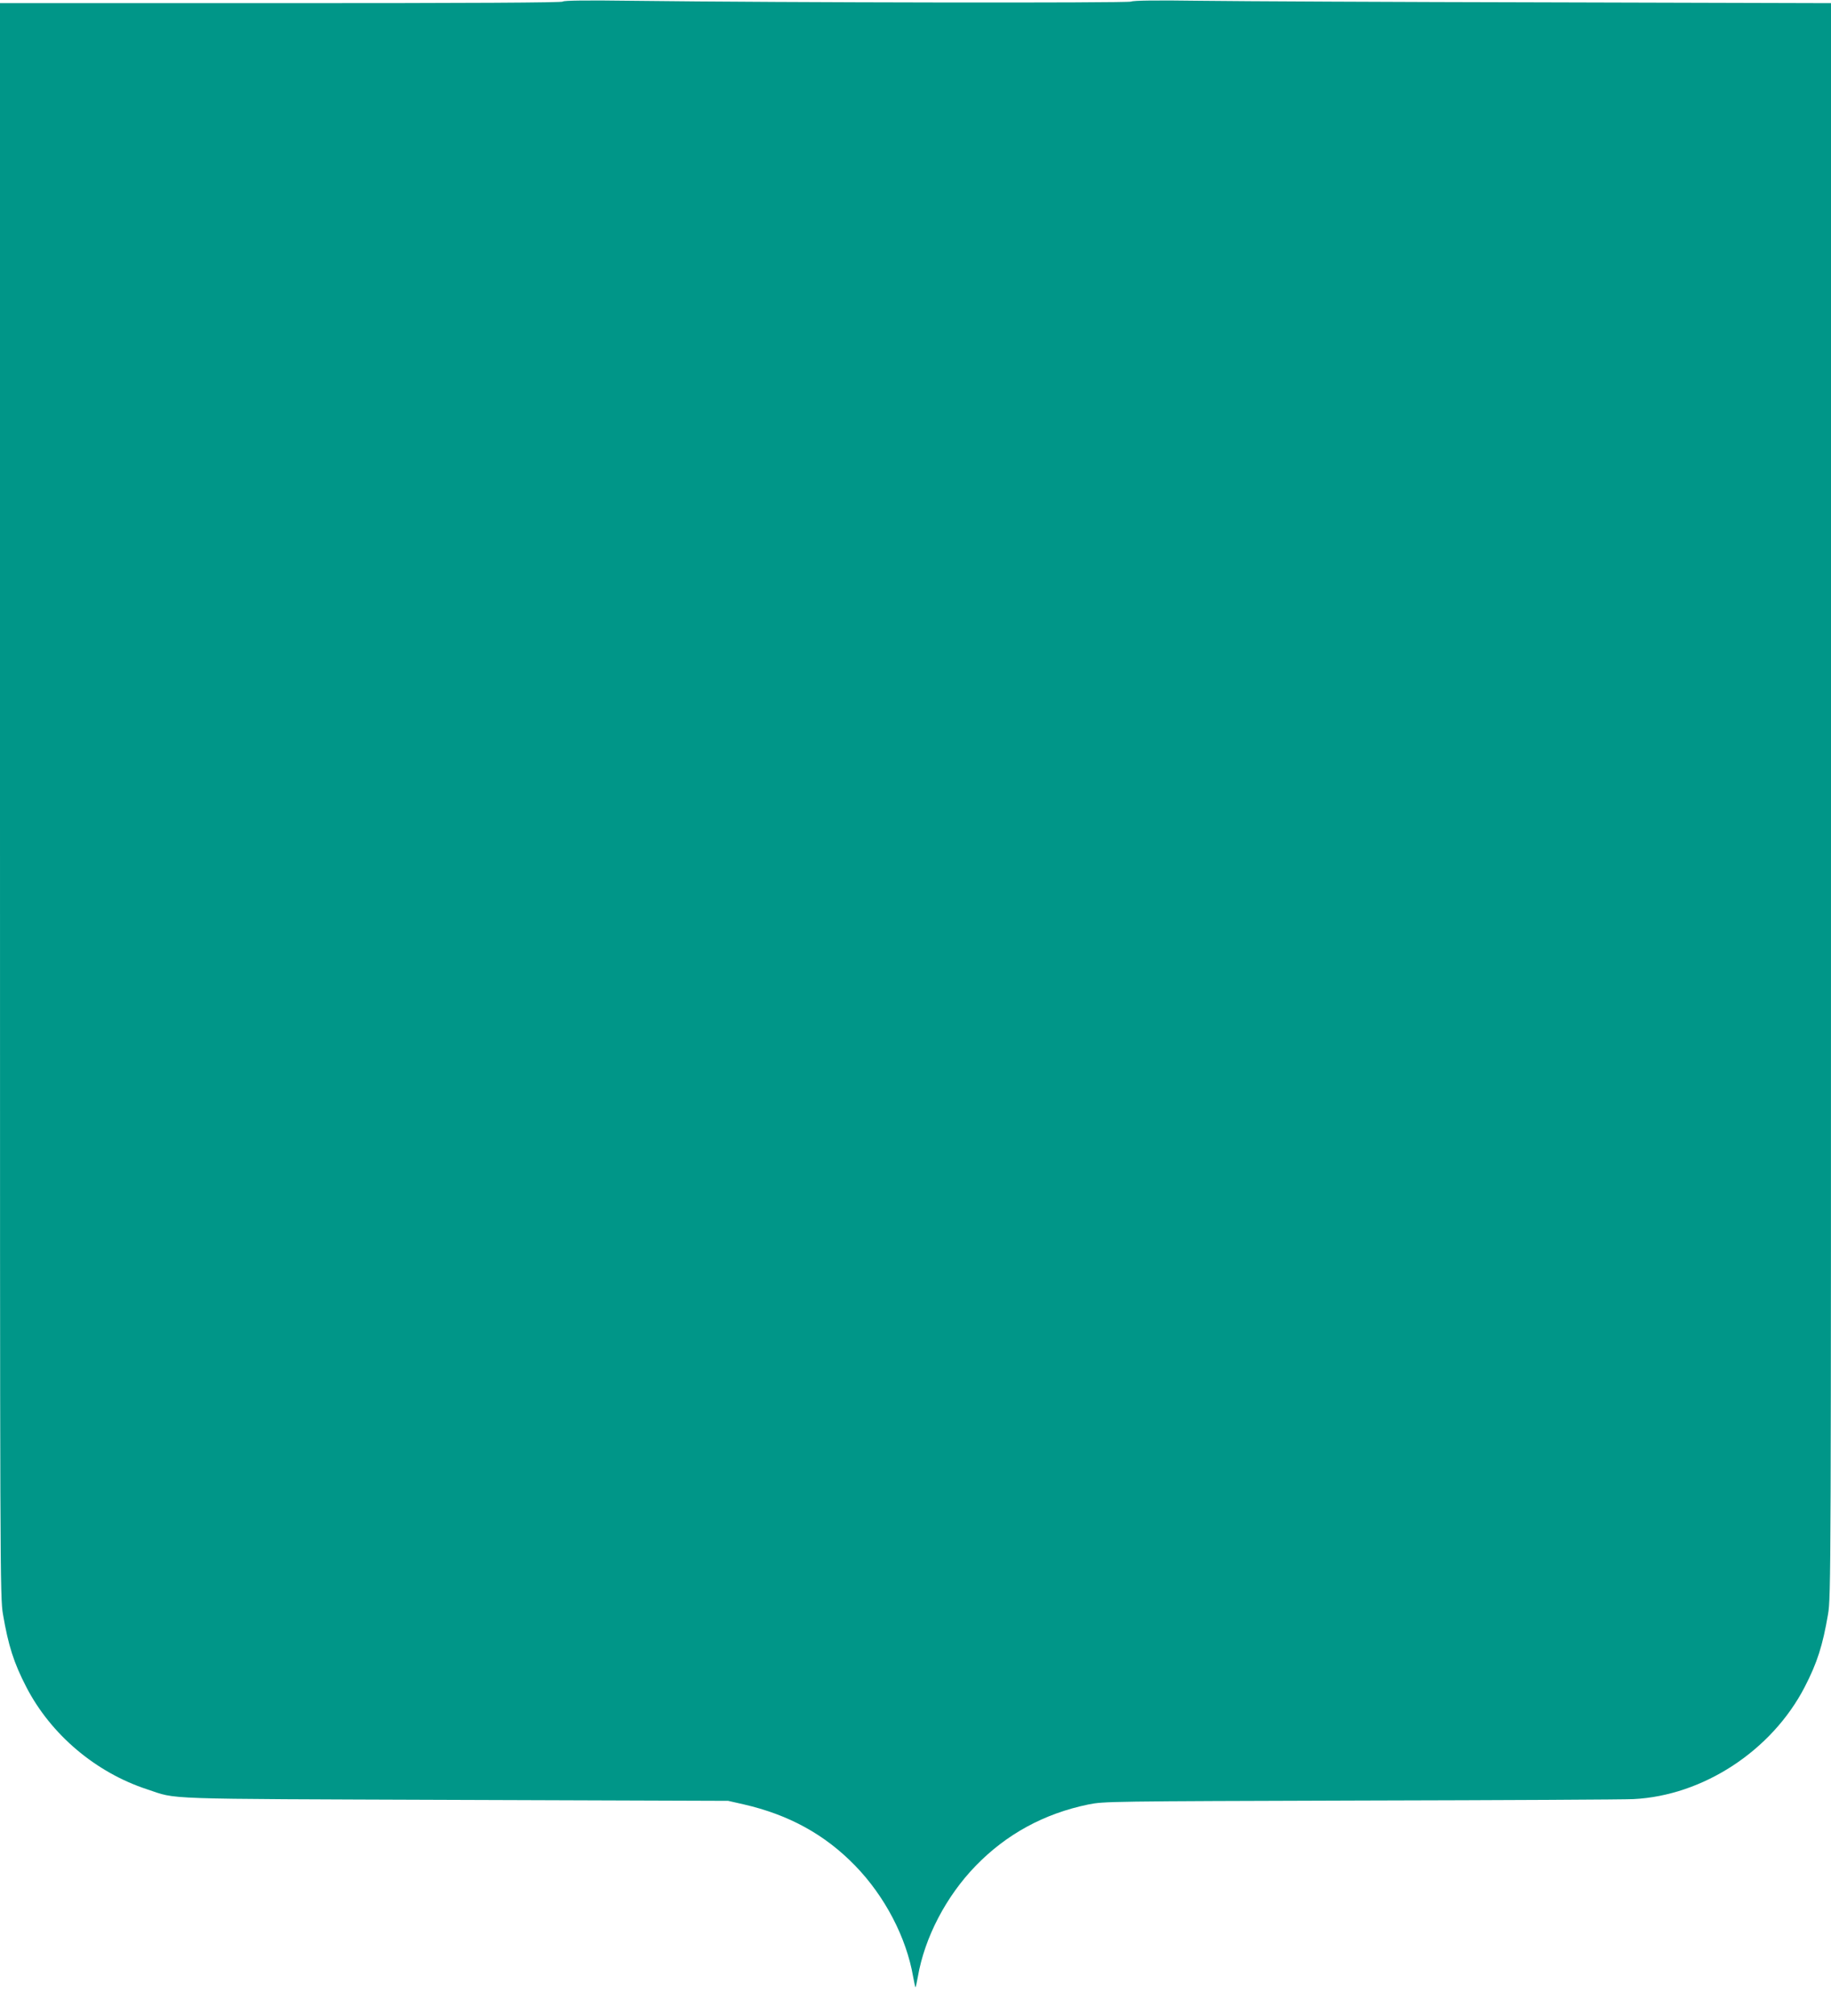 <?xml version="1.0" standalone="no"?>
<!DOCTYPE svg PUBLIC "-//W3C//DTD SVG 20010904//EN"
 "http://www.w3.org/TR/2001/REC-SVG-20010904/DTD/svg10.dtd">
<svg version="1.0" xmlns="http://www.w3.org/2000/svg"
 width="1163pt" height="1280pt" viewBox="0 0 1163 1280"
 preserveAspectRatio="xMidYMid meet">
<g transform="translate(0,1280) scale(0.1,-0.1)"
fill="#009688" stroke="none">
<path d="M3575 12790 c-4 -7 -588 -10 -1791 -10 l-1784 0 0 -5059 c0 -4931 0
-5063 19 -5173 34 -198 68 -306 148 -461 156 -302 441 -543 768 -650 197 -65
48 -60 1955 -67 l1735 -6 97 -22 c289 -66 518 -192 711 -391 188 -194 324
-455 367 -704 7 -37 13 -67 15 -67 2 0 8 30 15 67 43 249 179 510 367 704 196
202 435 332 716 390 100 20 131 20 1737 25 899 2 1676 6 1725 9 443 22 879
308 1088 712 80 155 114 263 148 461 19 110 19 242 19 5173 l0 5059 -1787 5
c-984 2 -1979 7 -2213 10 -287 4 -431 2 -445 -5 -20 -10 -2185 -7 -3167 5
-292 4 -439 2 -443 -5z"/>
</g>
</svg>
